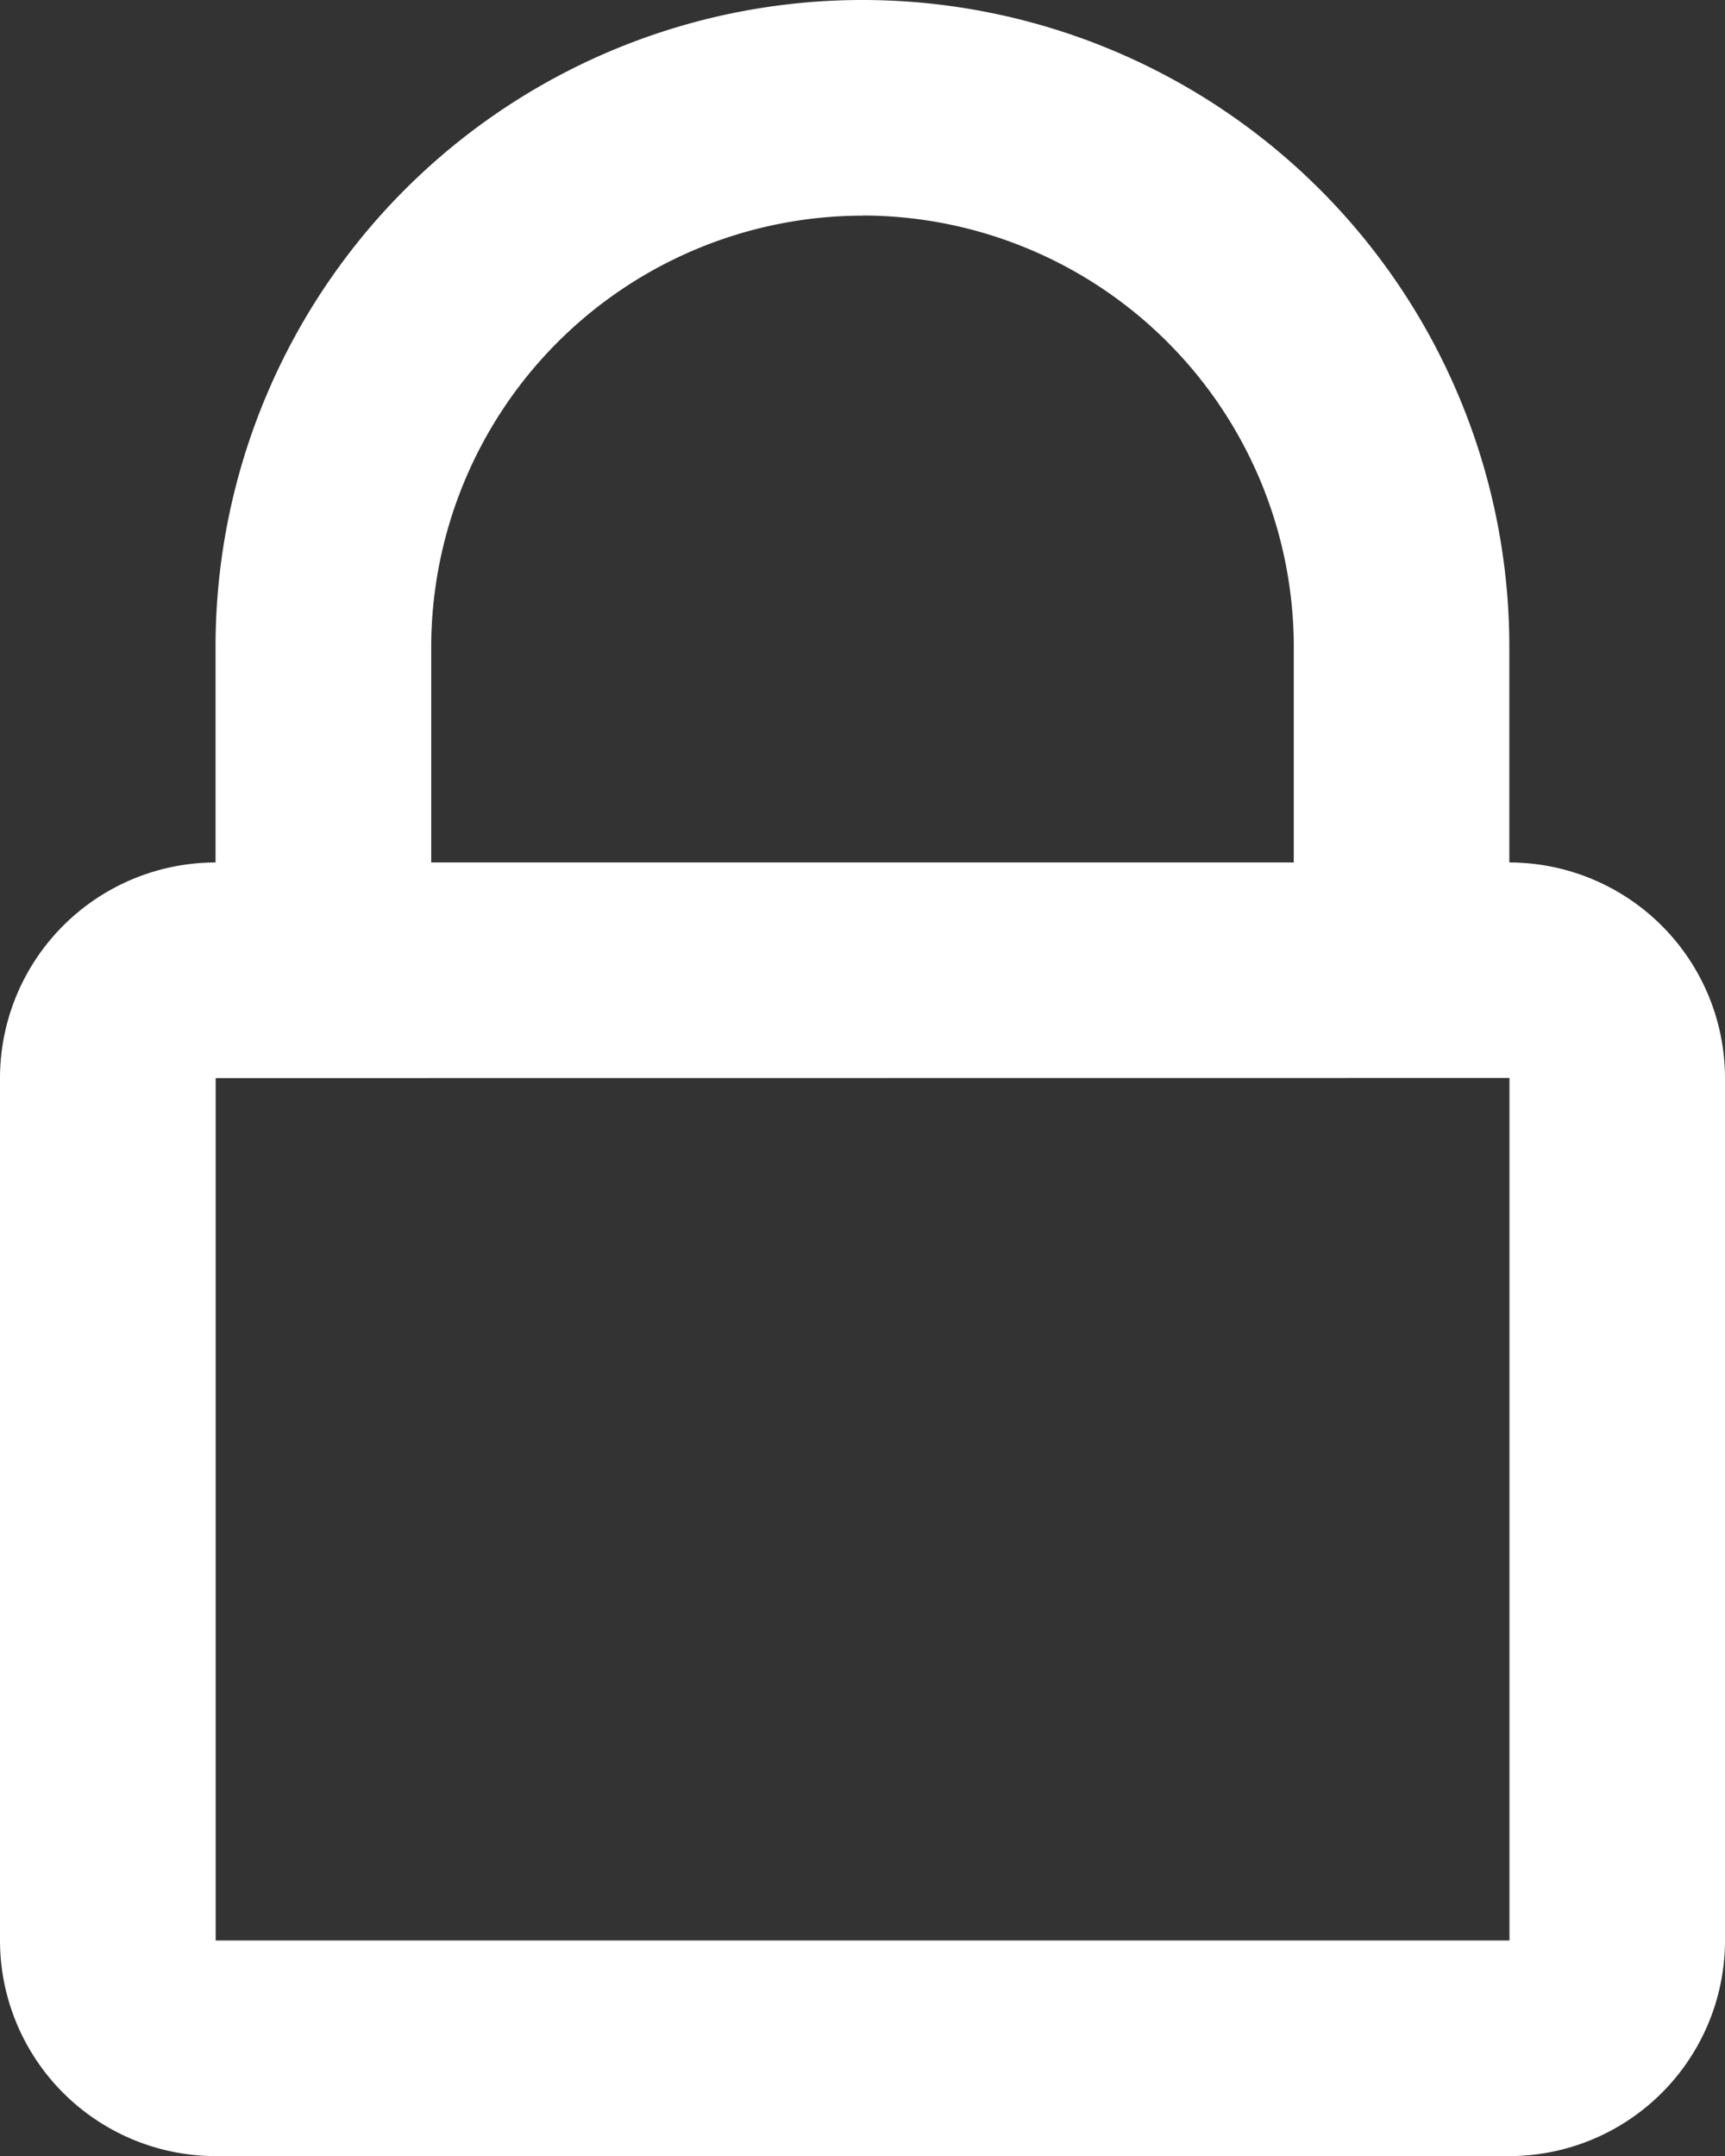 <?xml version="1.0" encoding="utf-8"?>
<svg xmlns="http://www.w3.org/2000/svg" width="13.333" height="16.667" viewBox="0 0 13.333 16.667"><rect x="0" y="0" width="13.333" height="16.667" fill="#333333" stroke="none"/><path d="M11.667,16.667h-10A1.668,1.668,0,0,1,0,15V8.333A1.668,1.668,0,0,1,1.666,6.667V5a5,5,0,0,1,10,0V6.667a1.669,1.669,0,0,1,1.667,1.667V15A1.668,1.668,0,0,1,11.667,16.667Zm-10-8.333V15h10V8.333Zm5-6.667A3.338,3.338,0,0,0,3.333,5V6.667H10V5A3.337,3.337,0,0,0,6.667,1.666Z" fill="#fff"/></svg>